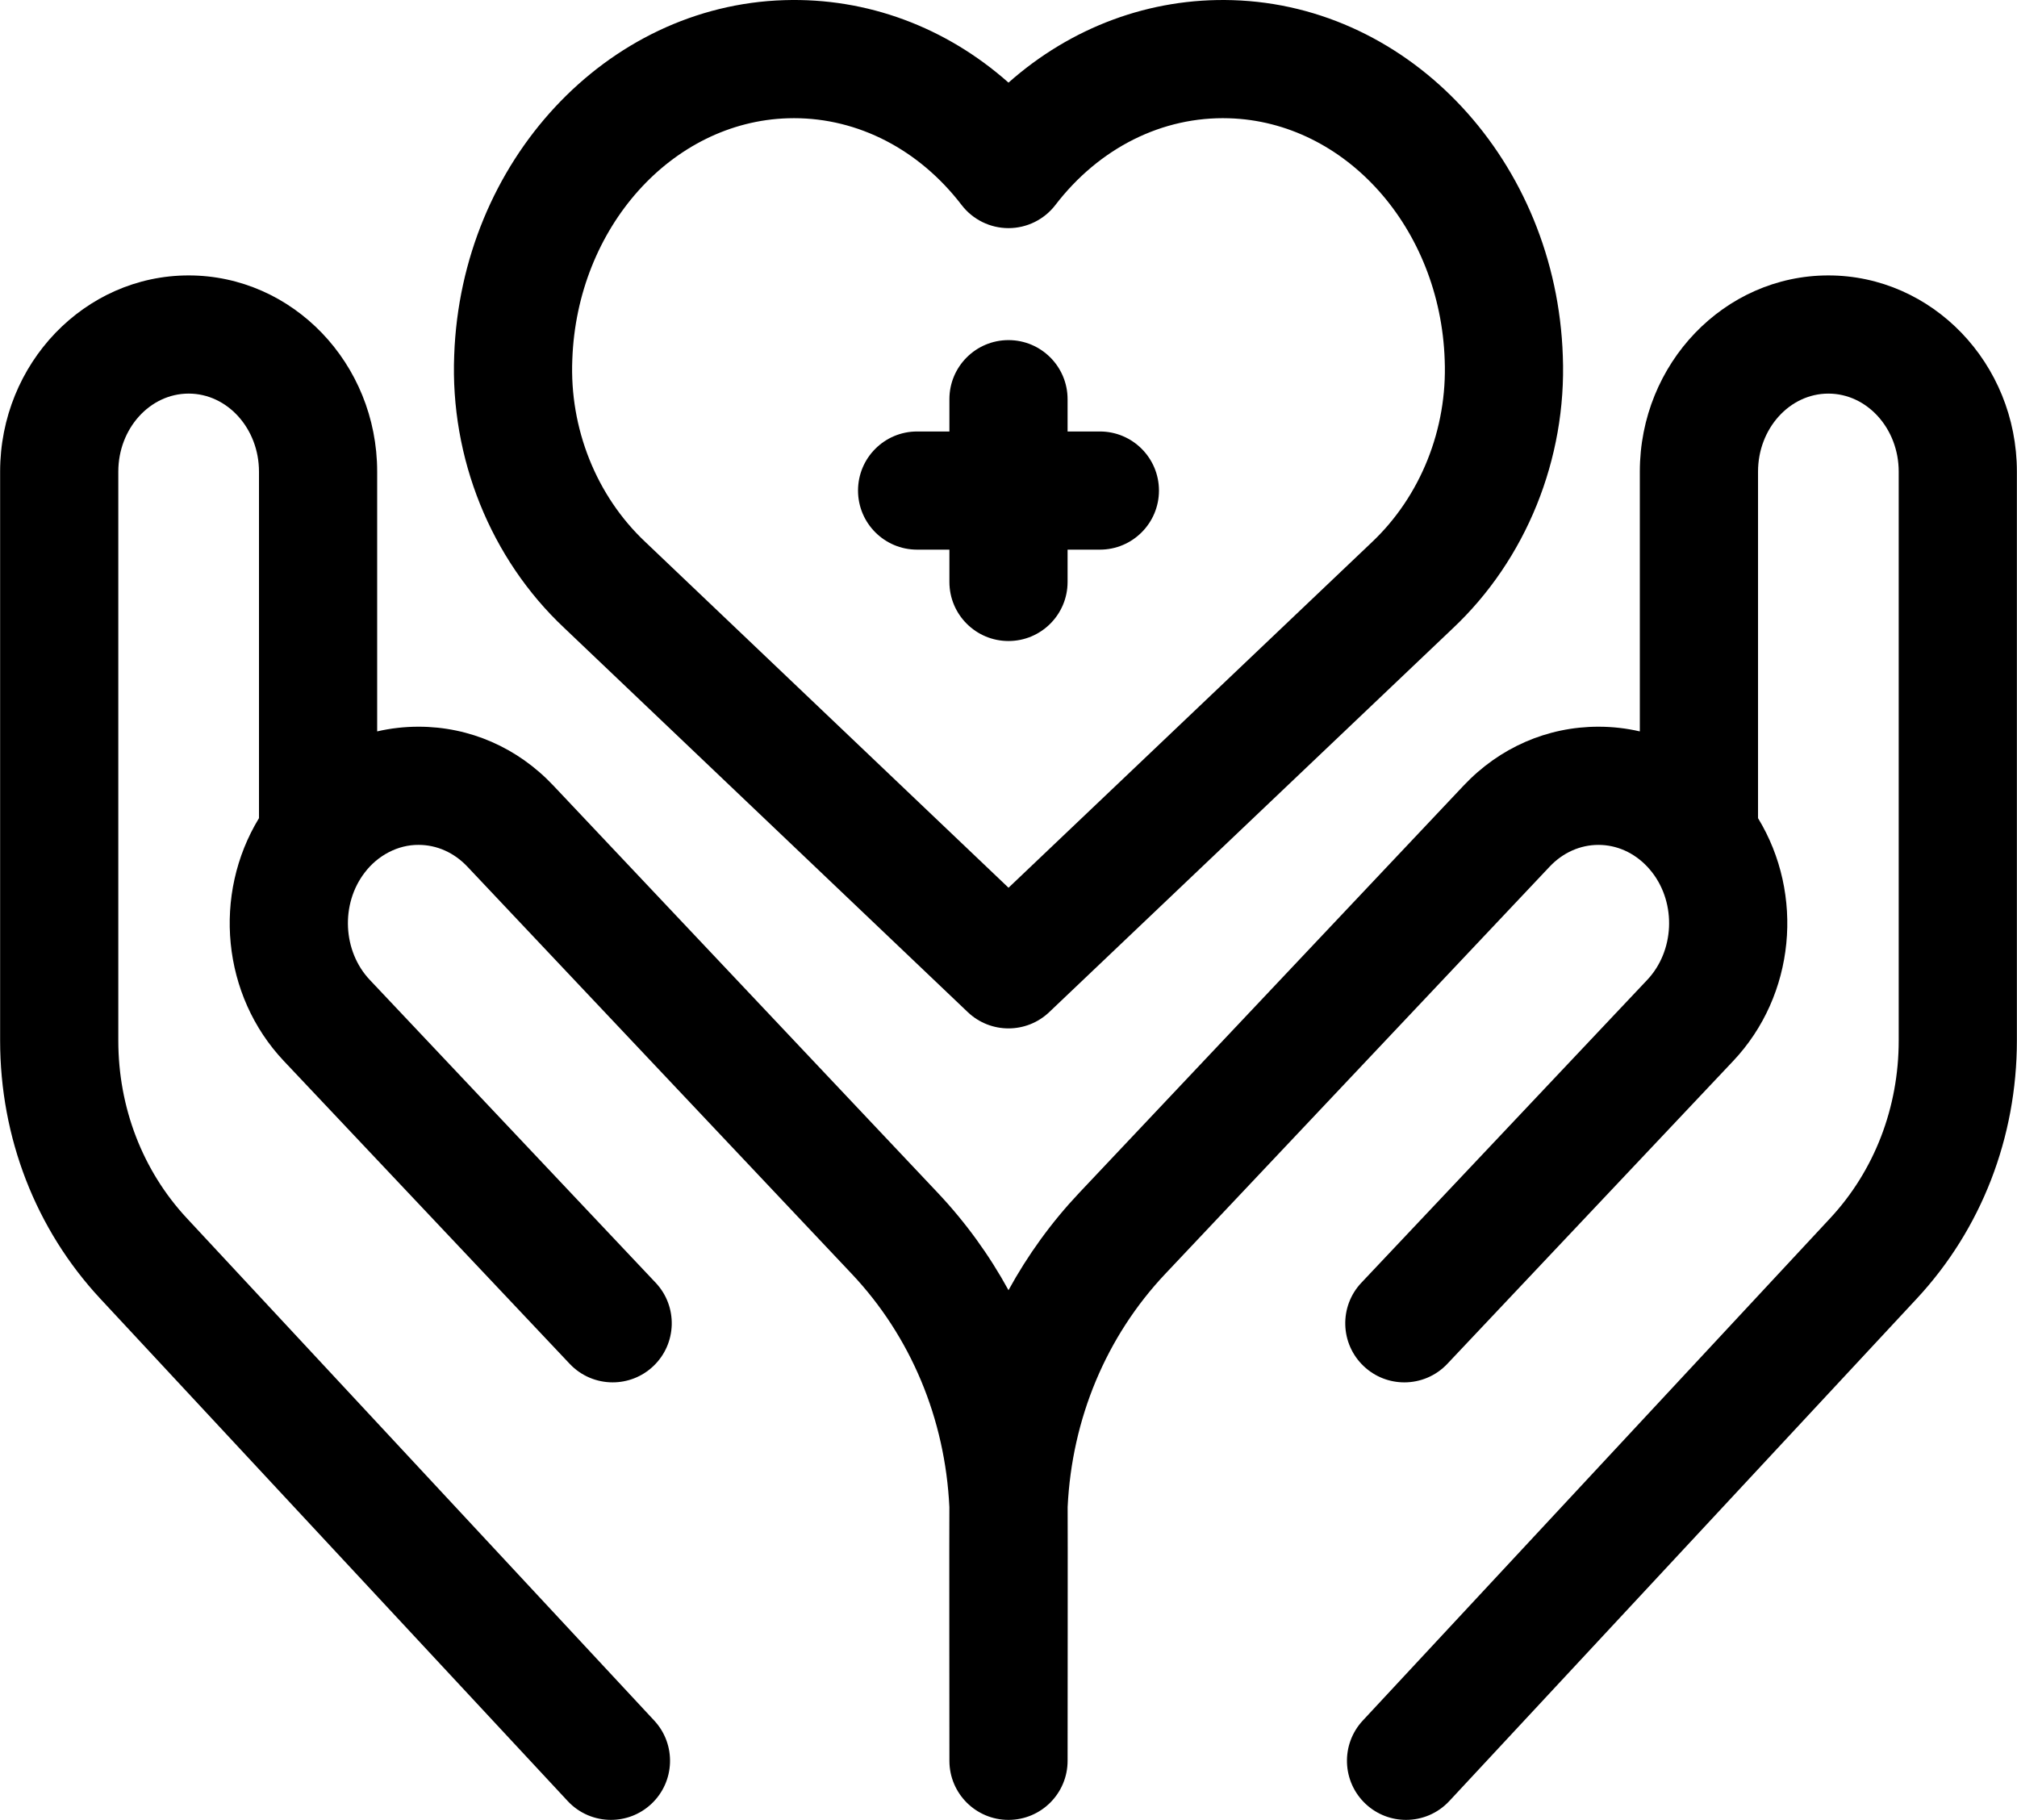 <svg xmlns="http://www.w3.org/2000/svg" id="Capa_1" viewBox="-0.03 24.97 512 462.03"><g><path d="m464.083 94.889c-26.387 0-47.855 22.345-47.855 49.81v65.946c-3.409-.788-6.927-1.192-10.509-1.192-12.968 0-25.113 5.301-34.198 14.925l-97.567 103.372c-7.076 7.497-13.093 15.816-17.984 24.75-4.891-8.932-10.908-17.252-17.985-24.75l-97.568-103.373c-9.084-9.624-21.229-14.924-34.197-14.925-3.582 0-7.1.404-10.509 1.192v-65.946c0-27.465-21.468-49.81-47.855-49.81s-47.856 22.345-47.856 49.81v144.422c0 24.637 9.029 47.91 25.423 65.533l118.649 127.533c2.955 3.177 6.965 4.783 10.986 4.783 3.657 0 7.325-1.33 10.214-4.018 6.065-5.643 6.408-15.134.765-21.199l-118.649-127.532c-11.213-12.054-17.388-28.071-17.388-45.1v-144.422c0-10.923 8.01-19.81 17.855-19.81s17.855 8.887 17.855 19.81v87.971c-11.79 19.34-9.452 44.949 6.311 61.649l72.559 76.876c2.951 3.127 6.927 4.704 10.912 4.704 3.693 0 7.395-1.356 10.293-4.092 6.024-5.685 6.299-15.18.613-21.204l-72.559-76.876c-6.887-7.296-7.442-19.275-1.266-27.274 3.294-4.335 8.417-7.044 13.647-7 4.626 0 9.023 1.96 12.38 5.517l97.568 103.373c15.012 15.906 23.726 36.803 24.791 59.23-.051 1.388.01 64.425.01 64.425.015 8.275 6.727 14.974 15 14.974h.027c8.284-.015 14.988-6.742 14.974-15.026 0 0 .062-63.048.012-64.421 1.076-22.408 9.788-43.286 24.79-59.18l97.567-103.373c3.358-3.557 7.755-5.516 12.381-5.517 4.627 0 9.024 1.96 12.379 5.514.436.463.86.96 1.261 1.477.003.003.005.006.008.009 6.176 7.999 5.621 19.978-1.266 27.274l-72.559 76.876c-5.686 6.024-5.412 15.519.613 21.204 2.898 2.735 6.599 4.092 10.293 4.092 3.985 0 7.96-1.578 10.912-4.704l72.559-76.876c15.763-16.7 18.102-42.31 6.311-61.649v-87.971c0-10.923 8.01-19.81 17.855-19.81s17.854 8.887 17.854 19.81v144.42c0 17.029-6.175 33.046-17.388 45.1l-118.652 127.533c-5.642 6.065-5.3 15.557.765 21.199 2.89 2.688 6.556 4.018 10.214 4.018 4.021 0 8.031-1.606 10.986-4.783l118.649-127.533c16.395-17.623 25.423-40.897 25.423-65.533v-144.423c.001-27.465-21.467-49.809-47.854-49.809z"></path><path d="m143.163 184.349 102.463 97.555c2.896 2.758 6.619 4.137 10.343 4.137 3.72 0 7.442-1.377 10.337-4.131l102.382-97.366c18.68-17.542 28.992-43.12 27.991-69.179-1.659-49.299-38.486-88.988-83.84-90.357-20.984-.632-40.984 6.859-56.87 20.938-15.889-14.083-35.891-21.589-56.883-20.938-45.242 1.373-82.059 40.964-83.819 90.128-1.058 26.071 9.239 51.672 27.896 69.213zm2.085-68.136c1.197-33.434 25.245-60.324 54.748-61.22.509-.016 1.016-.023 1.524-.023 16.325 0 31.76 7.974 42.545 22.041 2.838 3.702 7.238 5.873 11.904 5.873 4.665 0 9.065-2.171 11.904-5.873 11.119-14.502 27.169-22.533 44.061-22.018 29.58.893 53.634 27.854 54.762 61.374.703 17.498-6.137 34.665-18.627 46.386l-92.093 87.581-92.179-87.763c-12.458-11.703-19.29-28.873-18.549-46.358z"></path><path d="m232.773 164.505h8.195v8.195c0 8.284 6.716 15 15 15s15-6.716 15-15v-8.195h8.195c8.284 0 15-6.716 15-15s-6.716-15-15-15h-8.195v-8.195c0-8.284-6.716-15-15-15s-15 6.716-15 15v8.195h-8.195c-8.284 0-15 6.716-15 15s6.716 15 15 15z"></path></g></svg>